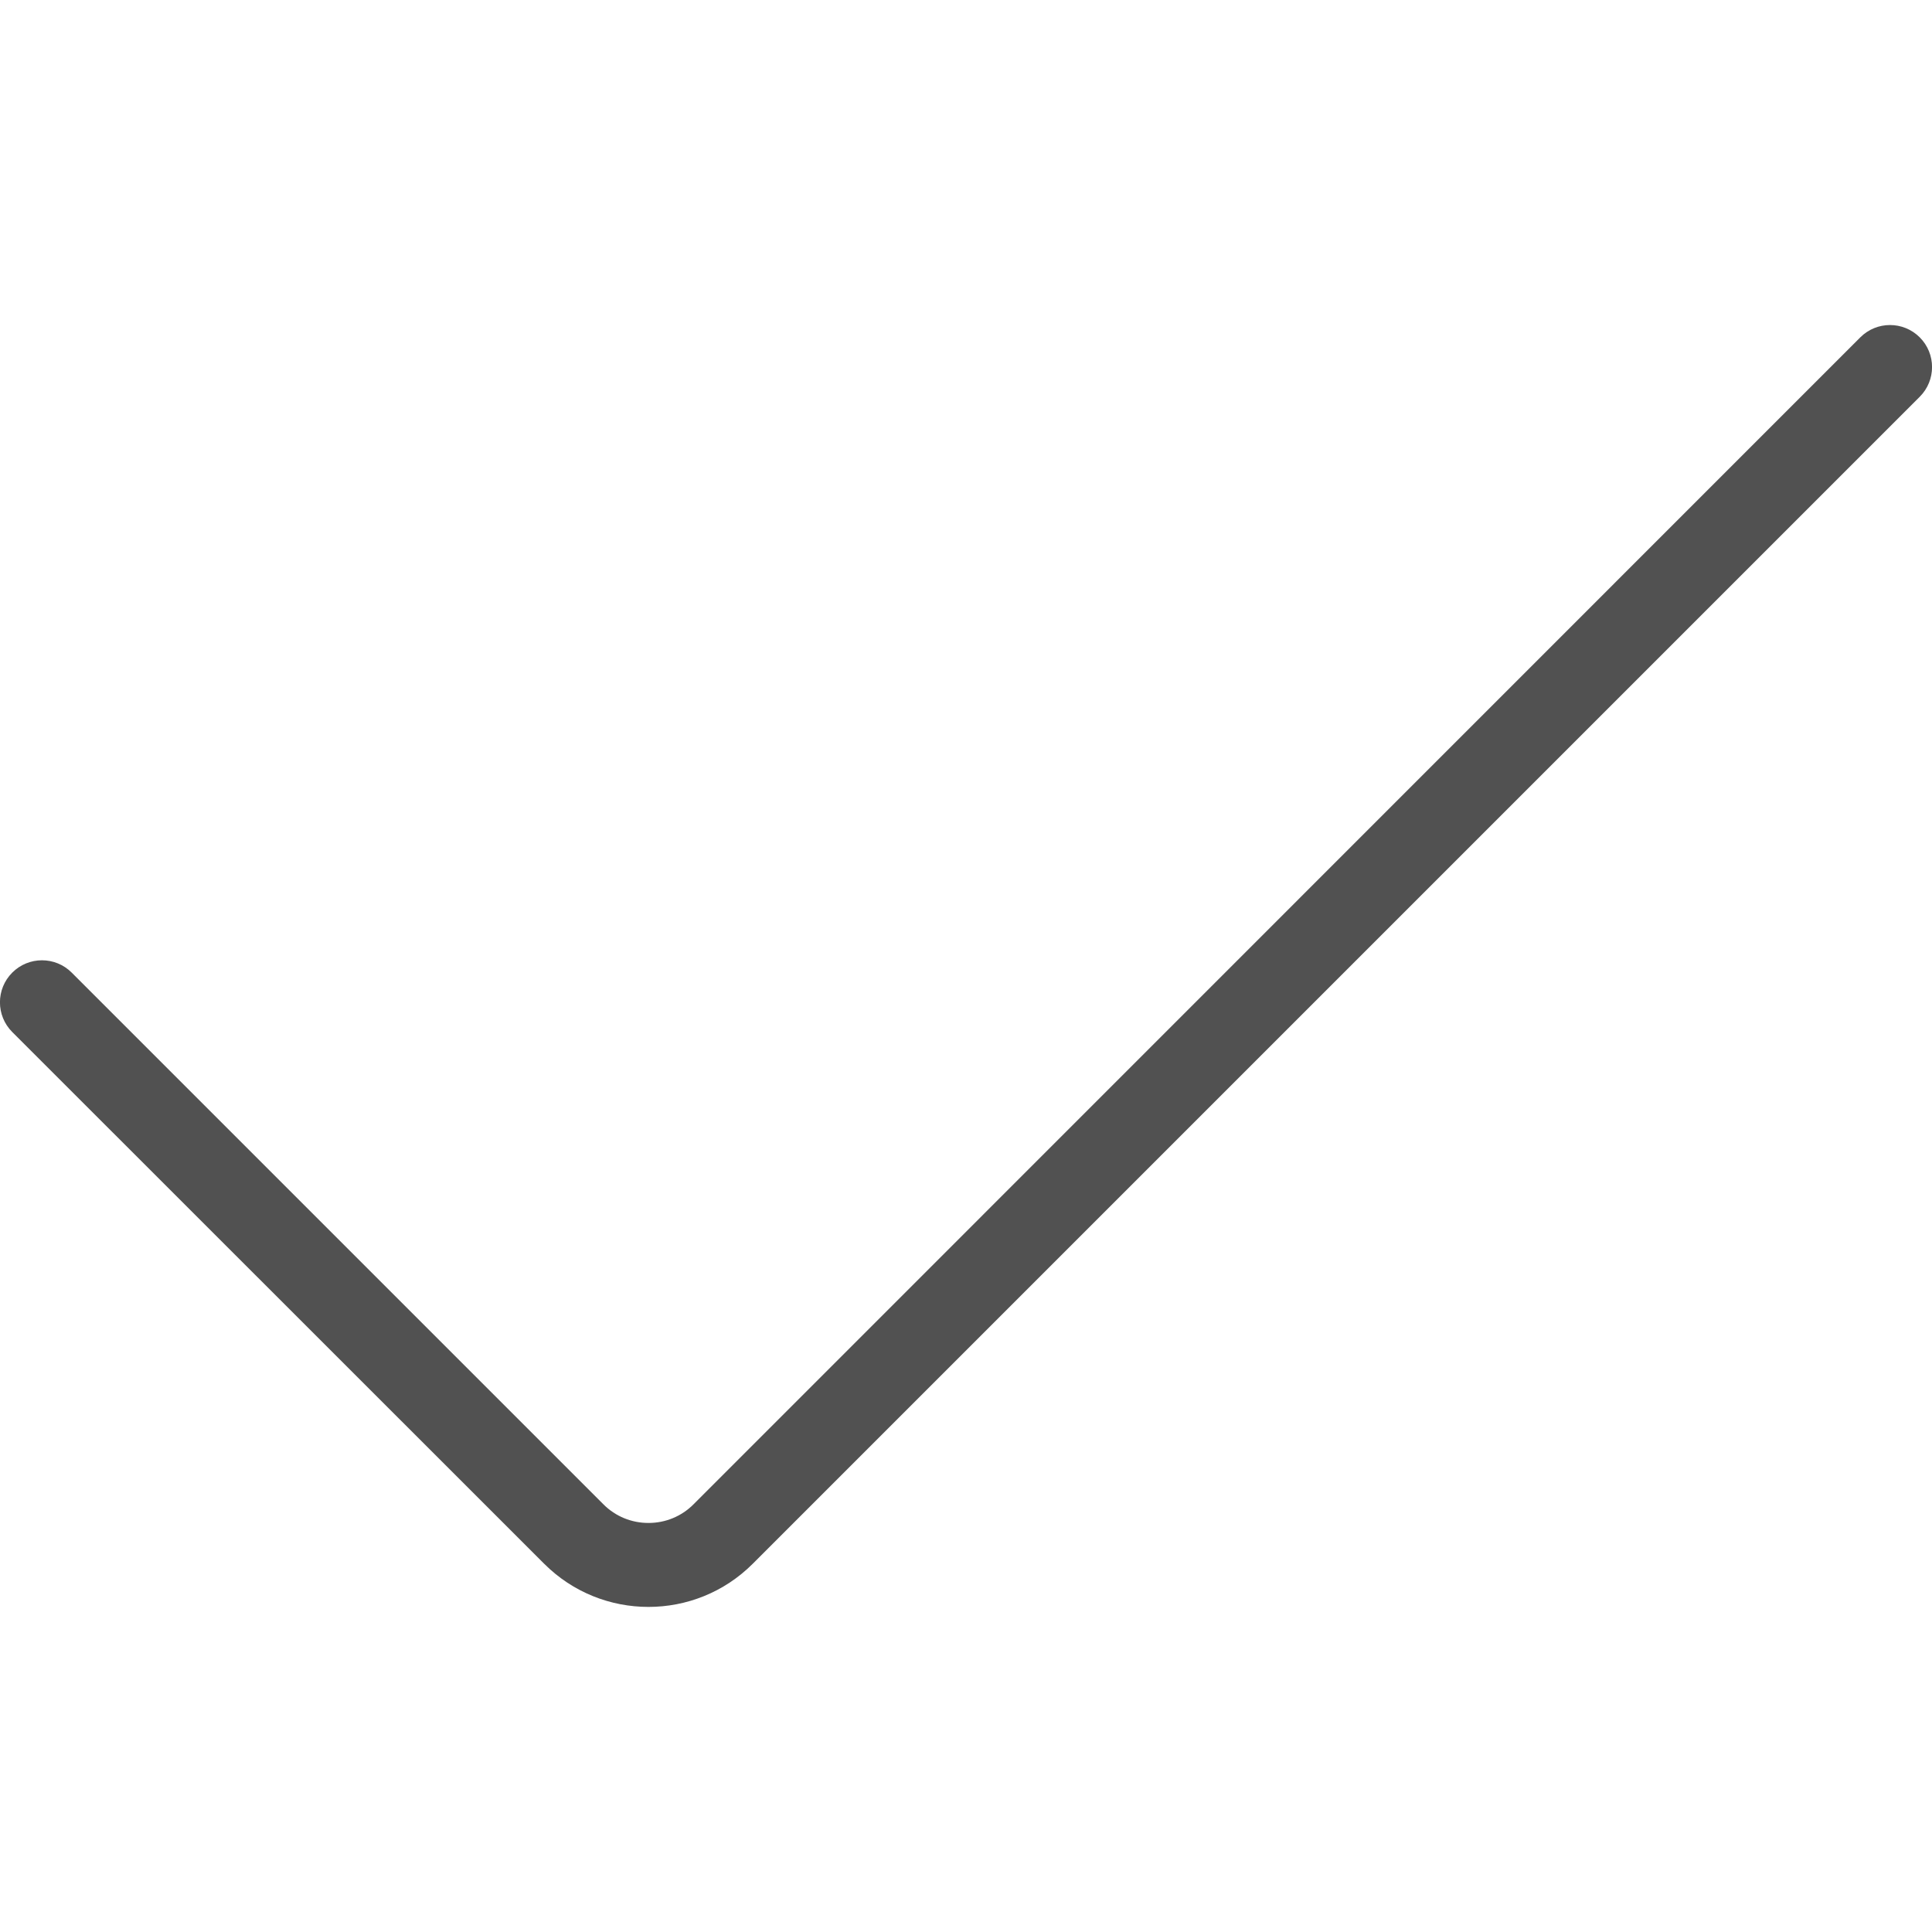 <?xml version="1.0" standalone="no"?><!DOCTYPE svg PUBLIC "-//W3C//DTD SVG 1.1//EN" "http://www.w3.org/Graphics/SVG/1.1/DTD/svg11.dtd"><svg t="1718271200784" class="icon" viewBox="0 0 1024 1024" version="1.1" xmlns="http://www.w3.org/2000/svg" p-id="4619" xmlns:xlink="http://www.w3.org/1999/xlink" width="32" height="32"><path d="M343.7 851.7c-20 0-40-7.6-55.3-22.9L6.5 547c-8.7-8.7-8.7-22.8 0-31.5s22.8-8.7 31.5 0l281.9 281.9c6.3 6.3 14.8 9.8 23.8 9.8s17.5-3.5 23.8-9.8L986 178.8c8.7-8.7 22.8-8.7 31.5 0s8.7 22.8 0 31.5L399 828.8c-15.3 15.3-35.3 22.9-55.3 22.9z" fill="#515151" p-id="4620"></path></svg>